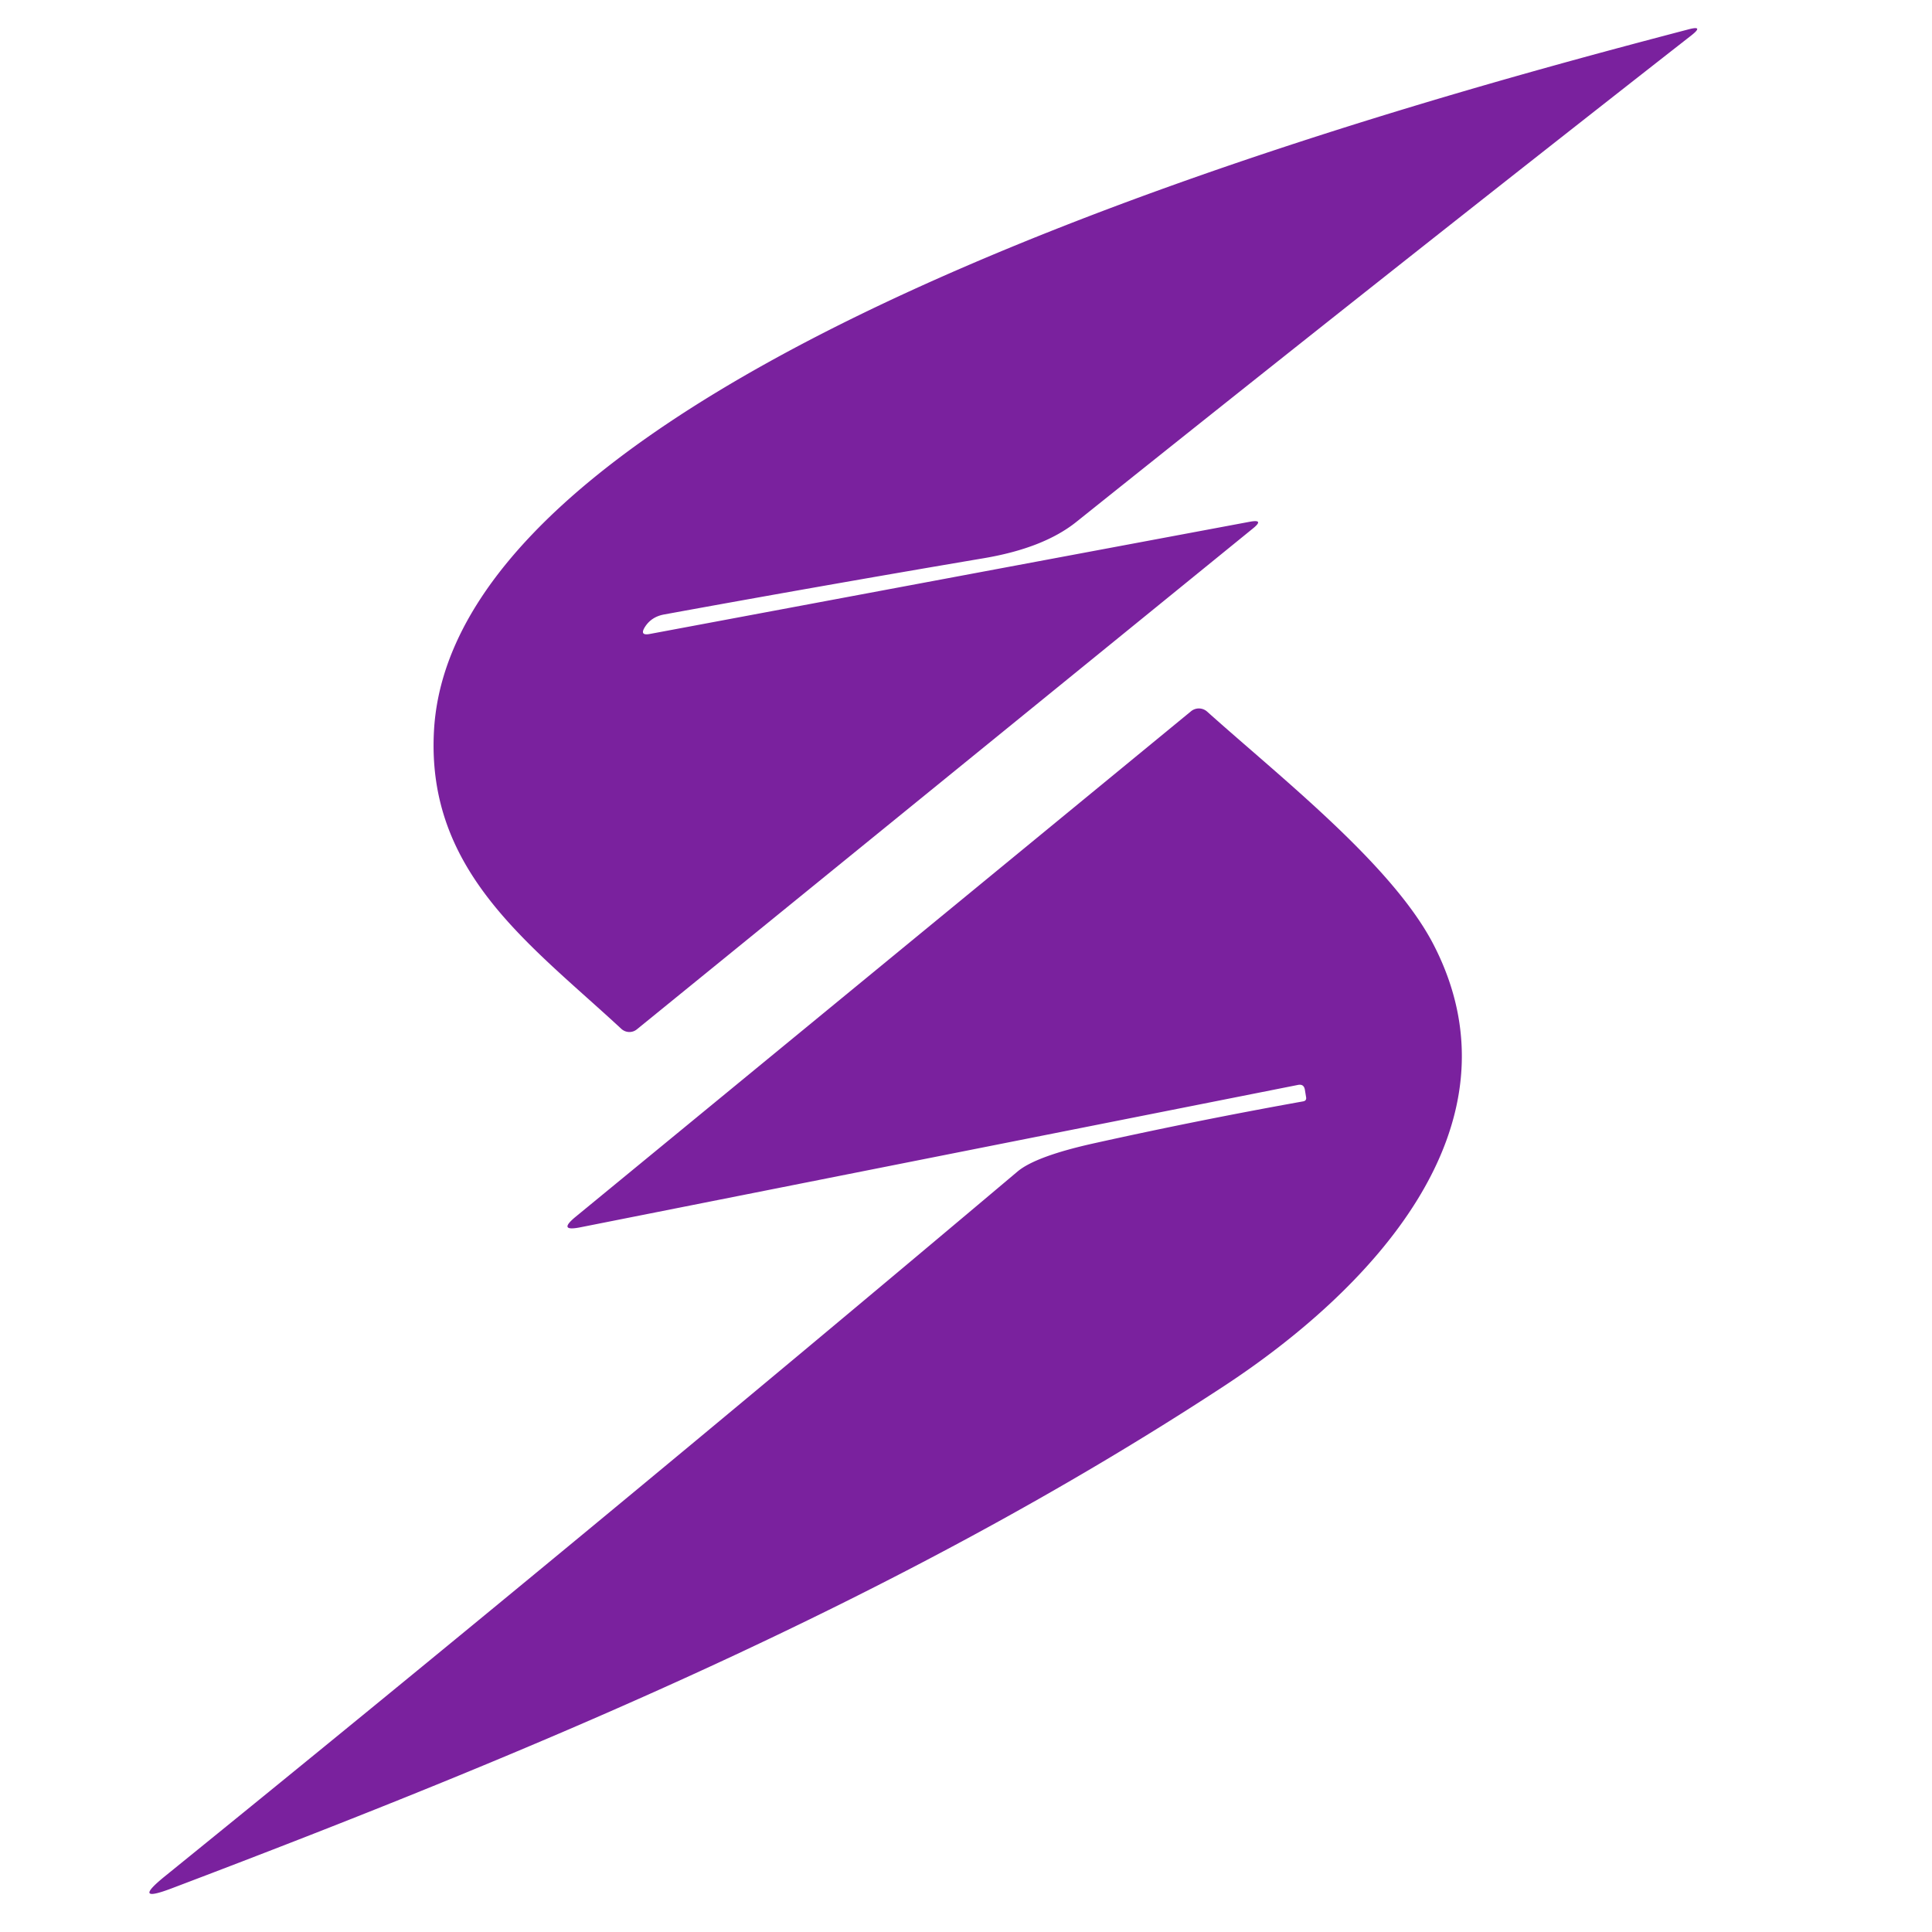 <?xml version="1.0" encoding="UTF-8" standalone="no"?>
<!DOCTYPE svg PUBLIC "-//W3C//DTD SVG 1.1//EN" "http://www.w3.org/Graphics/SVG/1.1/DTD/svg11.dtd">
<svg xmlns="http://www.w3.org/2000/svg" version="1.1" viewBox="0.00 0.00 128.00 128.00">
<path fill="#7a219e" d="
  M 43.06 42.00
  L 82.79 34.57
  Q 83.80 34.38 83.00 35.02
  L 42.19 68.20
  A 0.79 0.78 47.1 0 1 41.16 68.16
  C 35.13 62.57 28.26 57.79 28.75 48.46
  C 30.03 23.70 92.76 6.96 111.85 1.95
  Q 112.93 1.66 112.05 2.35
  Q 91.81 18.18 71.32 34.57
  Q 69.14 36.32 65.14 36.99
  Q 54.56 38.78 44.00 40.71
  Q 43.17 40.86 42.74 41.52
  Q 42.34 42.14 43.06 42.00
  Z"
/>
<path fill="#7a219e" d="
  M 85.99 71.88
  L 38.46 81.31
  Q 36.92 81.62 38.13 80.62
  L 78.90 47.13
  A 0.82 0.82 0.0 0 1 79.98 47.15
  C 84.83 51.50 92.24 57.30 94.97 62.57
  C 101.28 74.78 90.46 85.69 81.08 91.84
  C 59.31 106.10 35.21 116.07 11.37 125.11
  Q 8.68 126.13 10.91 124.32
  Q 38.88 101.66 67.41 77.62
  Q 68.63 76.59 72.60 75.72
  Q 79.36 74.22 86.33 72.97
  Q 86.58 72.93 86.53 72.68
  L 86.45 72.19
  Q 86.38 71.80 85.99 71.88
  Z"
/>
</svg>
